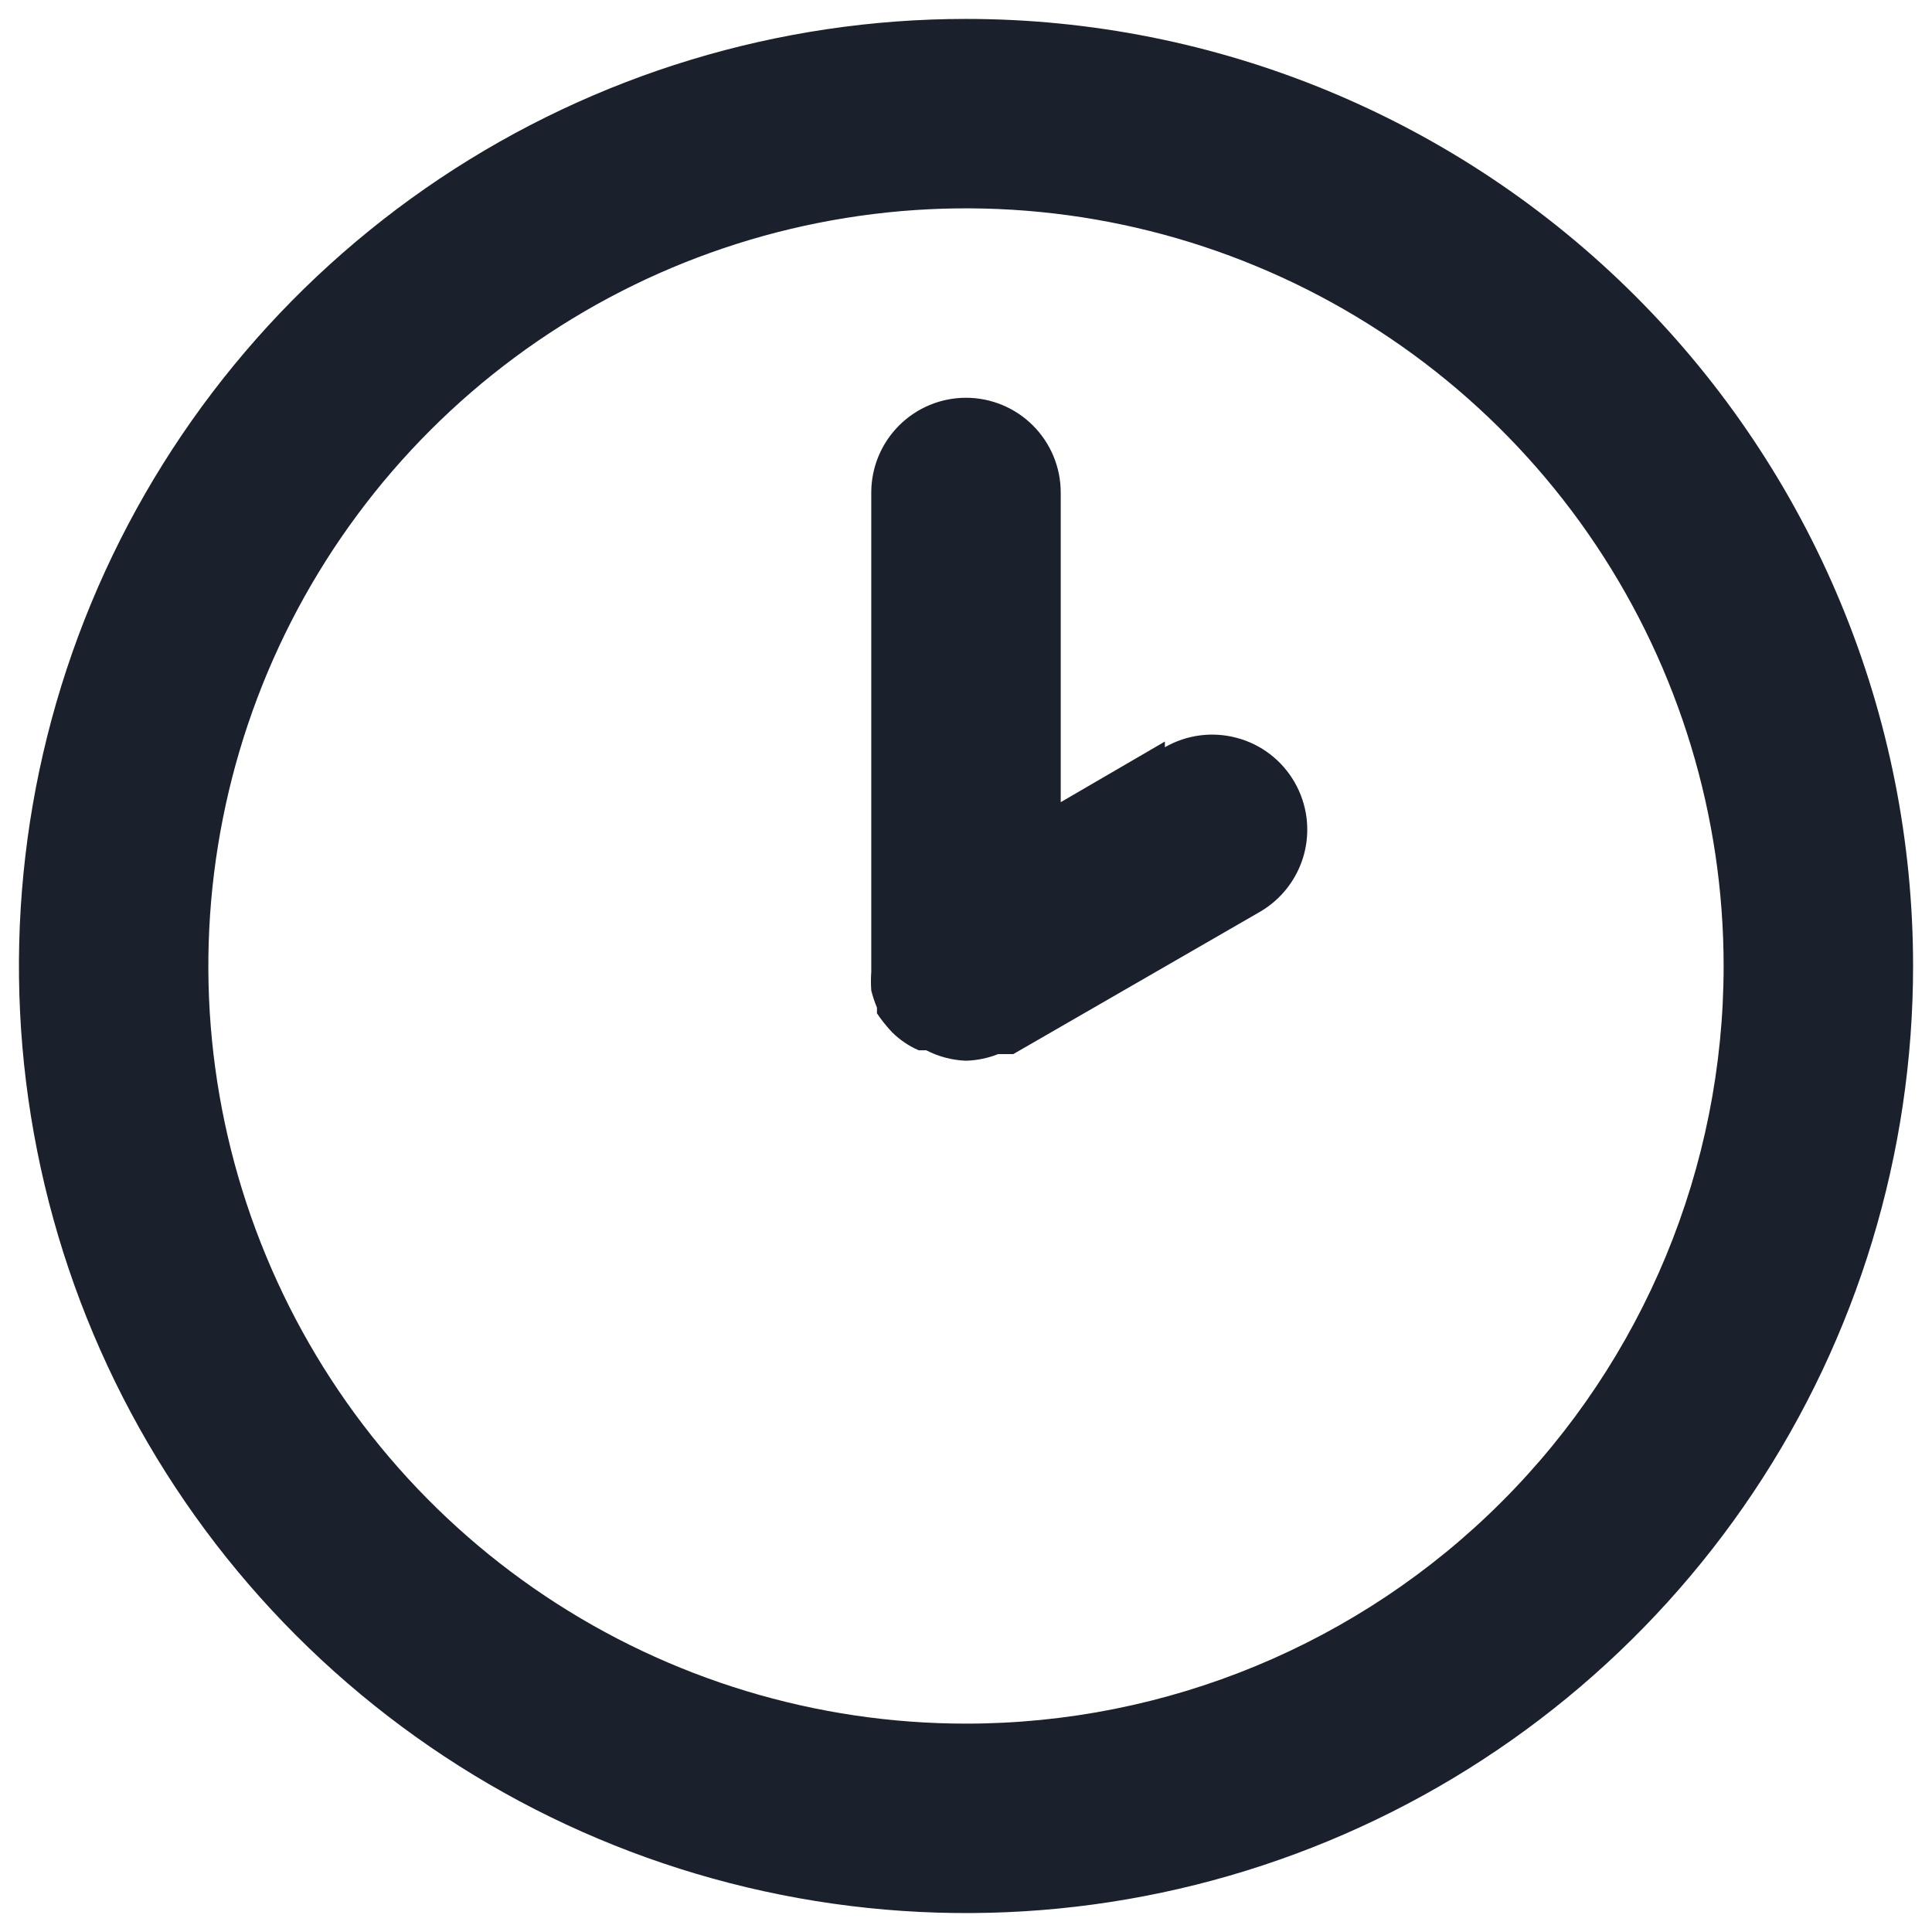 <svg width="34" height="34" viewBox="0 0 34 34" fill="none" xmlns="http://www.w3.org/2000/svg">
<path d="M17 0.333C13.704 0.333 10.481 1.311 7.74 3.142C5 4.974 2.863 7.577 1.602 10.622C0.341 13.667 0.01 17.018 0.654 20.252C1.297 23.485 2.884 26.454 5.215 28.785C7.546 31.116 10.515 32.703 13.748 33.346C16.982 33.99 20.333 33.66 23.378 32.398C26.424 31.137 29.026 29 30.858 26.259C32.689 23.519 33.667 20.296 33.667 17C33.667 14.811 33.236 12.644 32.398 10.622C31.56 8.6 30.333 6.763 28.785 5.215C27.238 3.667 25.4 2.44 23.378 1.602C21.356 0.764 19.189 0.333 17 0.333ZM17 30.333C14.363 30.333 11.785 29.551 9.592 28.086C7.4 26.621 5.691 24.539 4.682 22.102C3.672 19.666 3.408 16.985 3.923 14.399C4.437 11.812 5.707 9.437 7.572 7.572C9.437 5.707 11.812 4.437 14.399 3.923C16.985 3.408 19.666 3.672 22.102 4.682C24.539 5.691 26.621 7.4 28.086 9.592C29.551 11.785 30.333 14.363 30.333 17C30.333 20.536 28.929 23.928 26.428 26.428C23.928 28.929 20.536 30.333 17 30.333ZM20.5 13.05L18.667 14.117V8.667C18.667 8.225 18.491 7.801 18.178 7.488C17.866 7.176 17.442 7 17 7C16.558 7 16.134 7.176 15.822 7.488C15.509 7.801 15.333 8.225 15.333 8.667V17C15.333 17 15.333 17 15.333 17.1C15.325 17.211 15.325 17.322 15.333 17.433C15.359 17.536 15.393 17.636 15.433 17.733C15.433 17.733 15.433 17.733 15.433 17.833C15.513 17.952 15.602 18.063 15.7 18.167C15.835 18.3 15.993 18.408 16.167 18.483H16.3C16.517 18.595 16.756 18.658 17 18.667C17.194 18.661 17.386 18.622 17.567 18.55H17.717H17.833L22.167 16.05C22.551 15.829 22.832 15.464 22.948 15.036C23.064 14.608 23.004 14.151 22.783 13.767C22.562 13.382 22.198 13.101 21.769 12.986C21.341 12.87 20.885 12.929 20.5 13.15V13.05Z" fill="#1A202C"/>
</svg>

